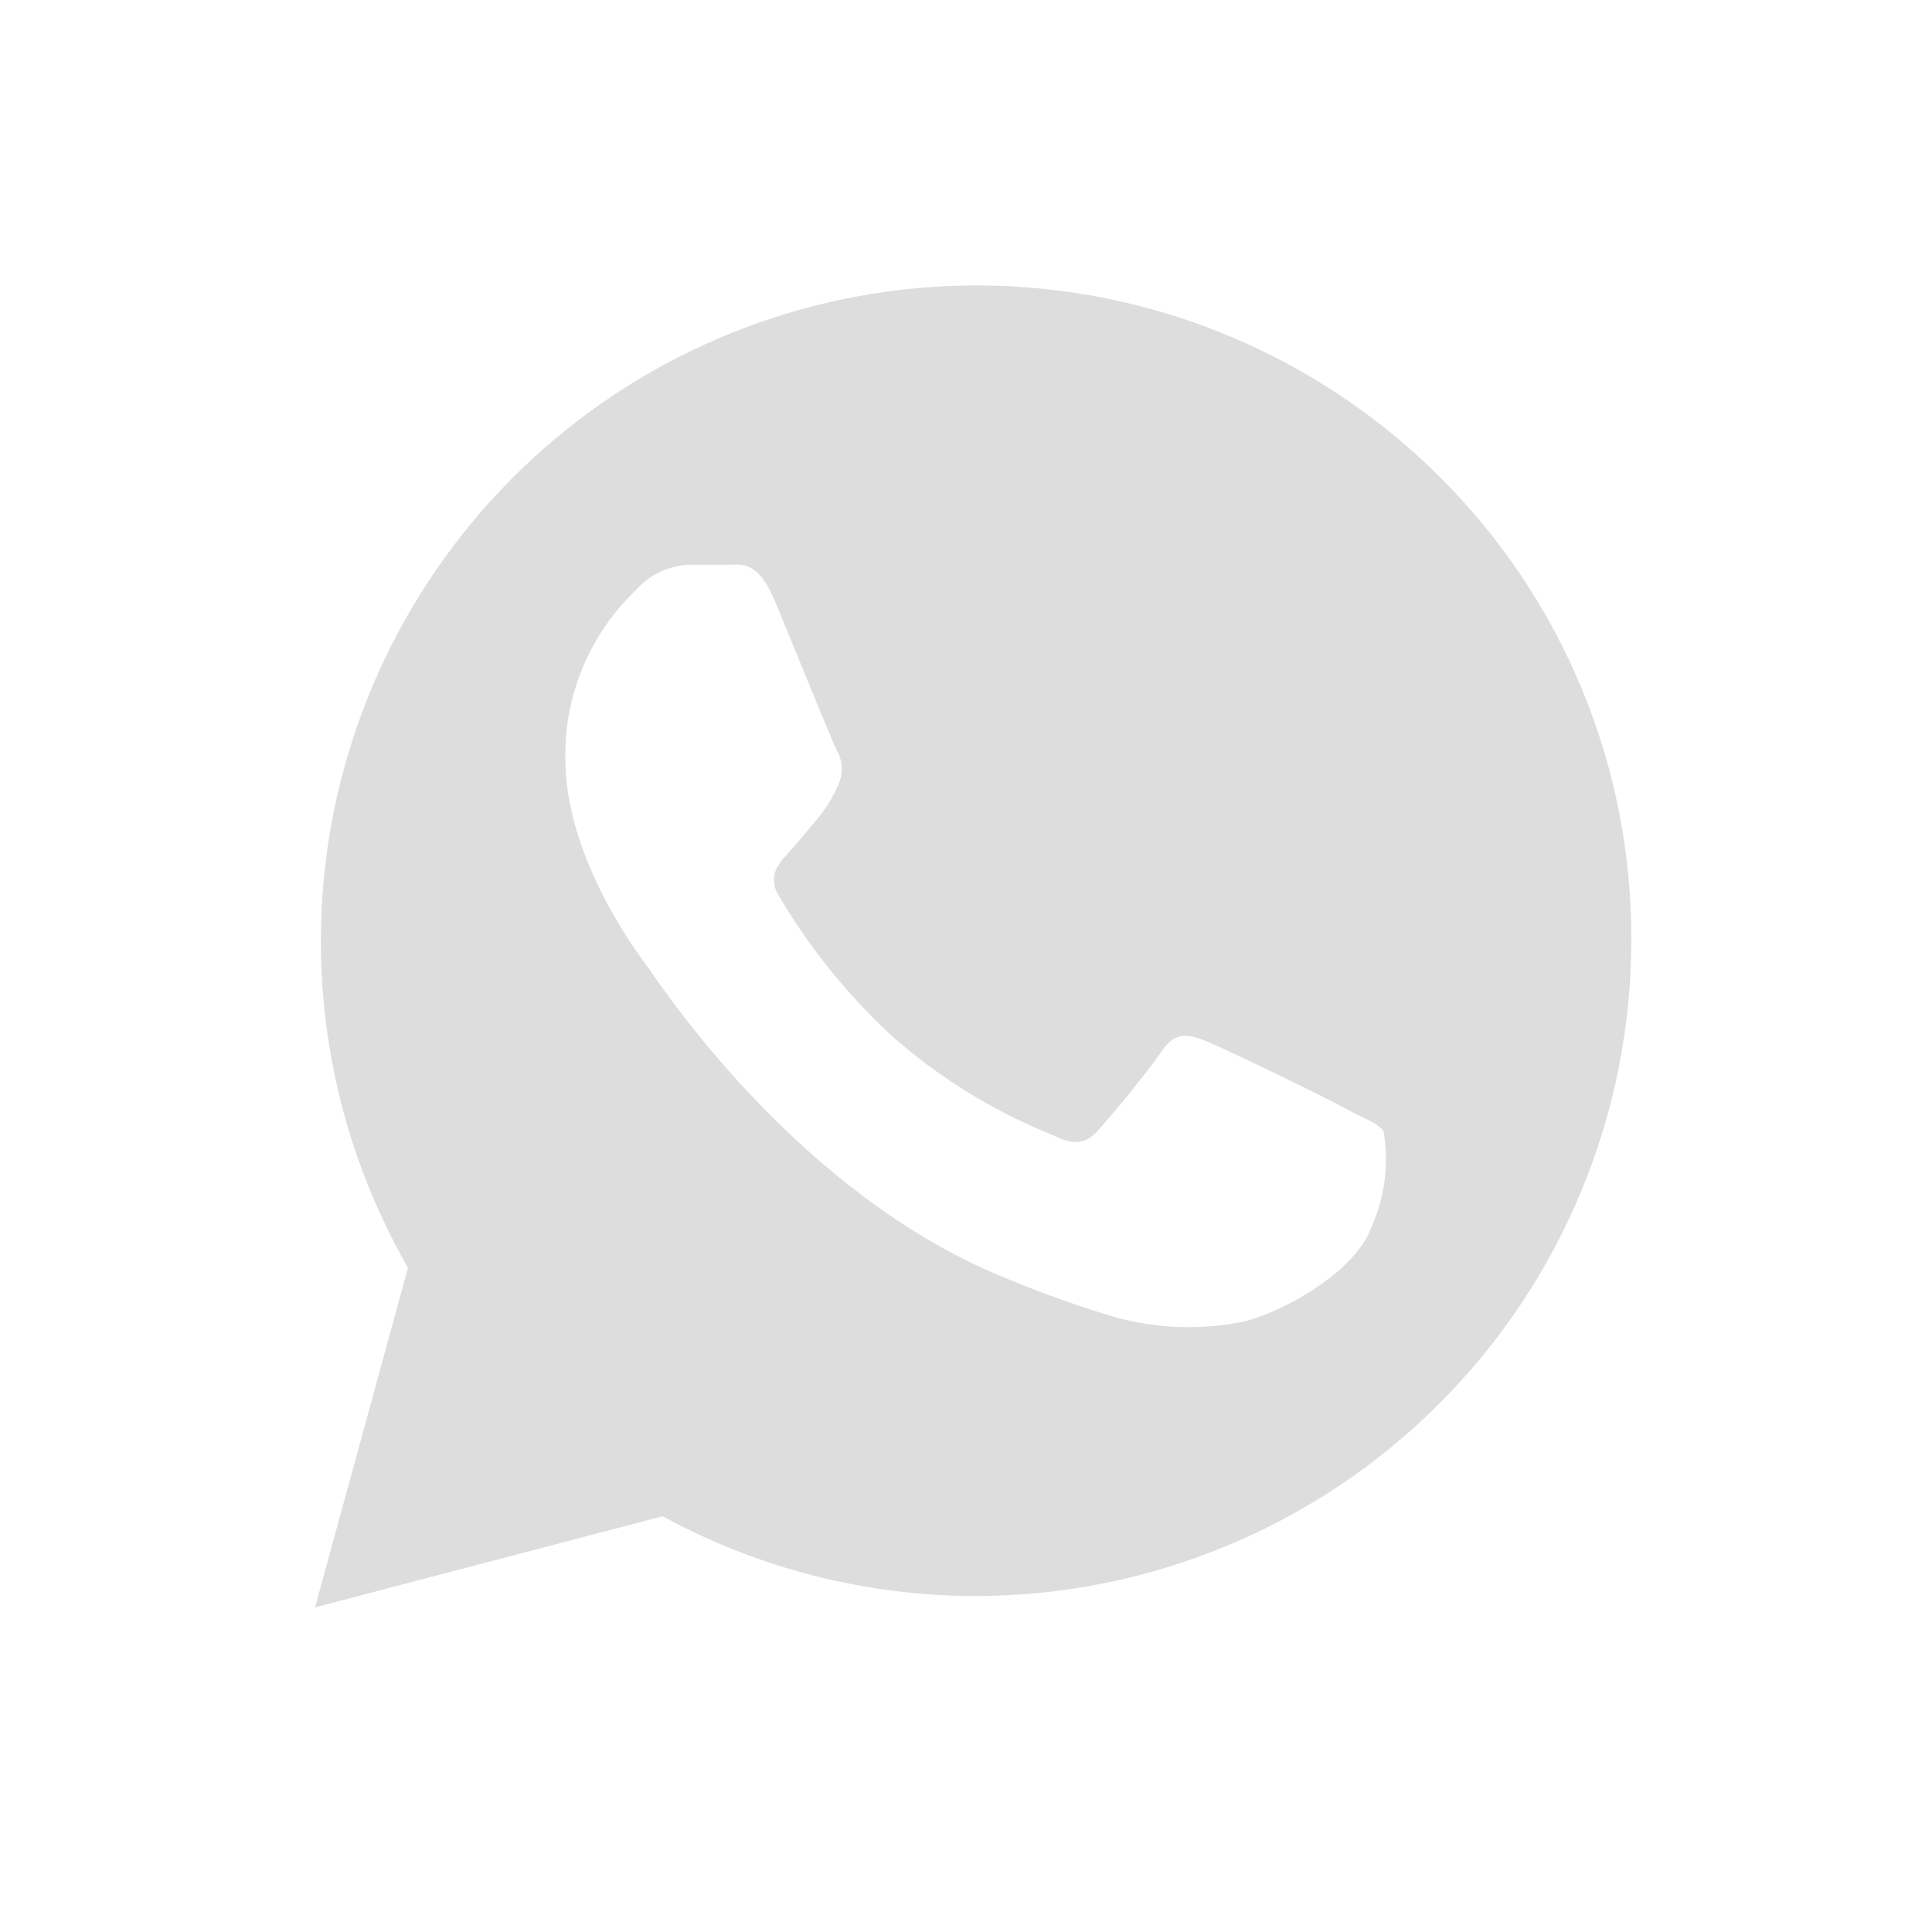 <?xml version="1.0" encoding="UTF-8"?> <svg xmlns="http://www.w3.org/2000/svg" width="28" height="28" viewBox="0 0 28 28" fill="none"> <path fill-rule="evenodd" clip-rule="evenodd" d="M14.772 4.157C17.07 4.307 19.236 5.286 20.866 6.912C21.751 7.792 22.453 8.84 22.929 9.994C23.406 11.148 23.648 12.385 23.642 13.633C23.639 16.151 22.637 18.565 20.857 20.345C19.076 22.126 16.662 23.127 14.145 23.131C12.558 23.131 10.997 22.734 9.603 21.975L4.566 23.295L5.913 18.374C4.766 16.377 4.383 14.032 4.835 11.774C5.288 9.516 6.545 7.499 8.372 6.098C10.2 4.697 12.474 4.007 14.772 4.157ZM19.877 17.782C20.072 17.346 20.132 16.863 20.051 16.393C20.001 16.315 19.891 16.261 19.735 16.185C19.66 16.149 19.575 16.107 19.481 16.055C19.188 15.894 17.735 15.189 17.481 15.089C17.227 14.989 17.033 14.941 16.837 15.234C16.64 15.527 16.093 16.187 15.913 16.384C15.732 16.58 15.562 16.603 15.268 16.455C14.405 16.111 13.608 15.62 12.914 15.002C12.275 14.41 11.726 13.728 11.284 12.976C11.115 12.698 11.296 12.502 11.412 12.376L11.413 12.374C11.529 12.249 11.706 12.036 11.851 11.862L11.851 11.862C11.973 11.715 12.073 11.551 12.148 11.376C12.185 11.295 12.203 11.206 12.198 11.117C12.194 11.027 12.168 10.941 12.122 10.864C12.076 10.771 11.829 10.169 11.592 9.591C11.449 9.242 11.31 8.901 11.22 8.687C11.004 8.169 10.777 8.177 10.609 8.183C10.592 8.184 10.576 8.184 10.56 8.184H9.996C9.848 8.189 9.703 8.224 9.568 8.287C9.434 8.35 9.315 8.44 9.217 8.551C8.887 8.866 8.625 9.246 8.449 9.666C8.273 10.087 8.185 10.54 8.193 10.996C8.193 12.402 9.198 13.76 9.379 14.005C9.384 14.01 9.387 14.015 9.391 14.02C9.4 14.032 9.415 14.054 9.437 14.086C9.774 14.571 11.634 17.253 14.389 18.445C14.935 18.68 15.493 18.885 16.061 19.06C16.658 19.242 17.29 19.282 17.906 19.176C18.466 19.092 19.636 18.468 19.877 17.782Z" fill="#DDDDDD"></path> </svg> 